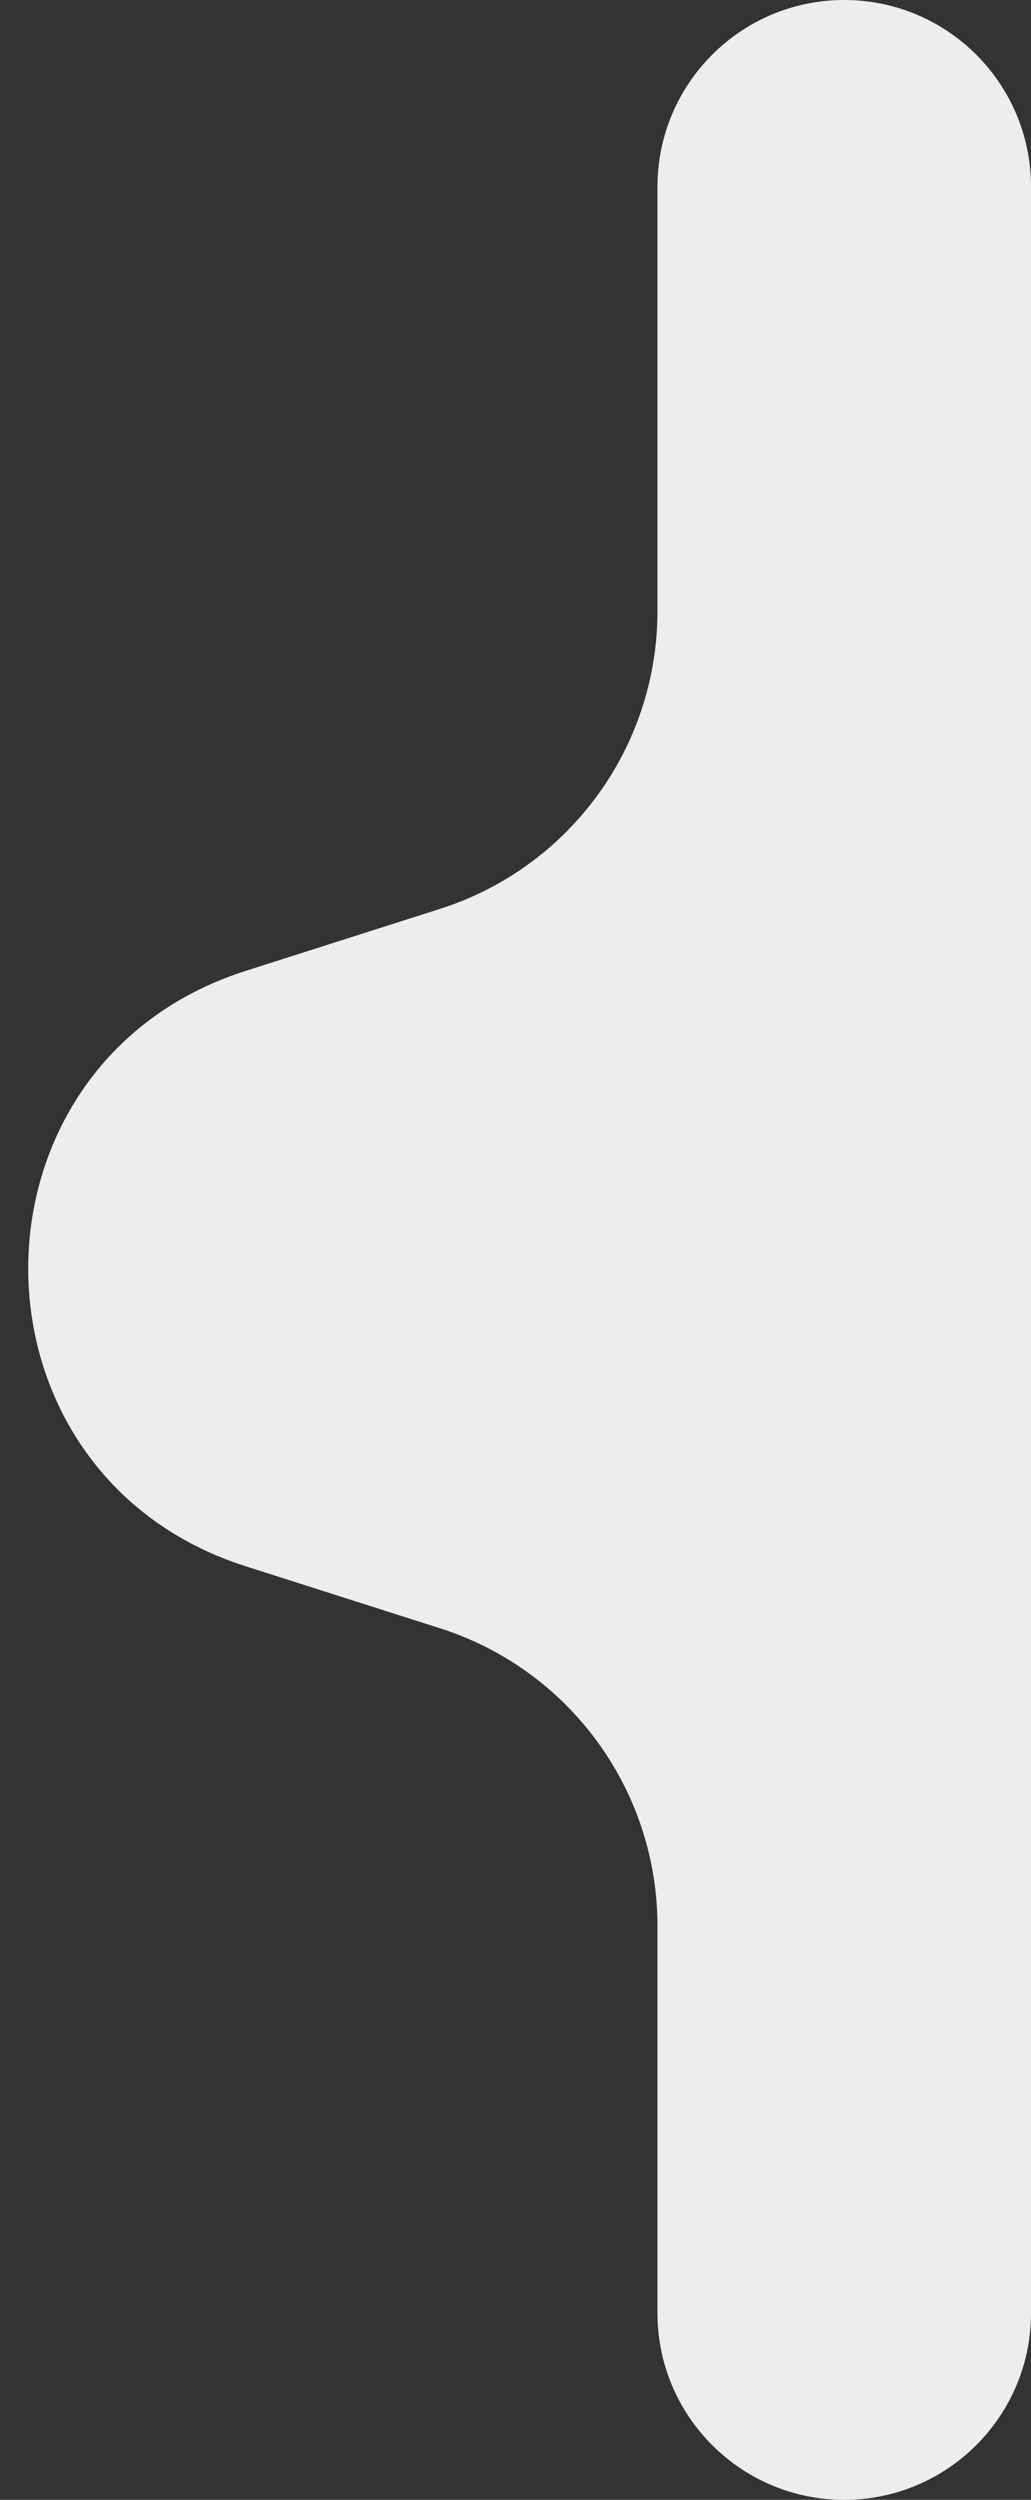 <?xml version="1.0" encoding="UTF-8"?> <svg xmlns="http://www.w3.org/2000/svg" width="33" height="80" viewBox="0 0 33 80" fill="none"><rect x="0" y="0" width="33" height="80" fill="#333333" stroke="none"/><path d="M21.044 19.559V5.978C21.044 2.677 23.72 0 27.022 0C30.323 0 33 2.677 33 5.978V74.022C33 77.323 30.323 80 27.022 80C23.72 80 21.044 77.323 21.044 74.022V61.635C21.044 57.283 18.229 53.431 14.083 52.108L7.864 50.124C-1.417 47.163 -1.417 34.031 7.864 31.07L14.083 29.086C18.229 27.764 21.044 23.911 21.044 19.559Z" fill="#EDEDED"></path></svg> 